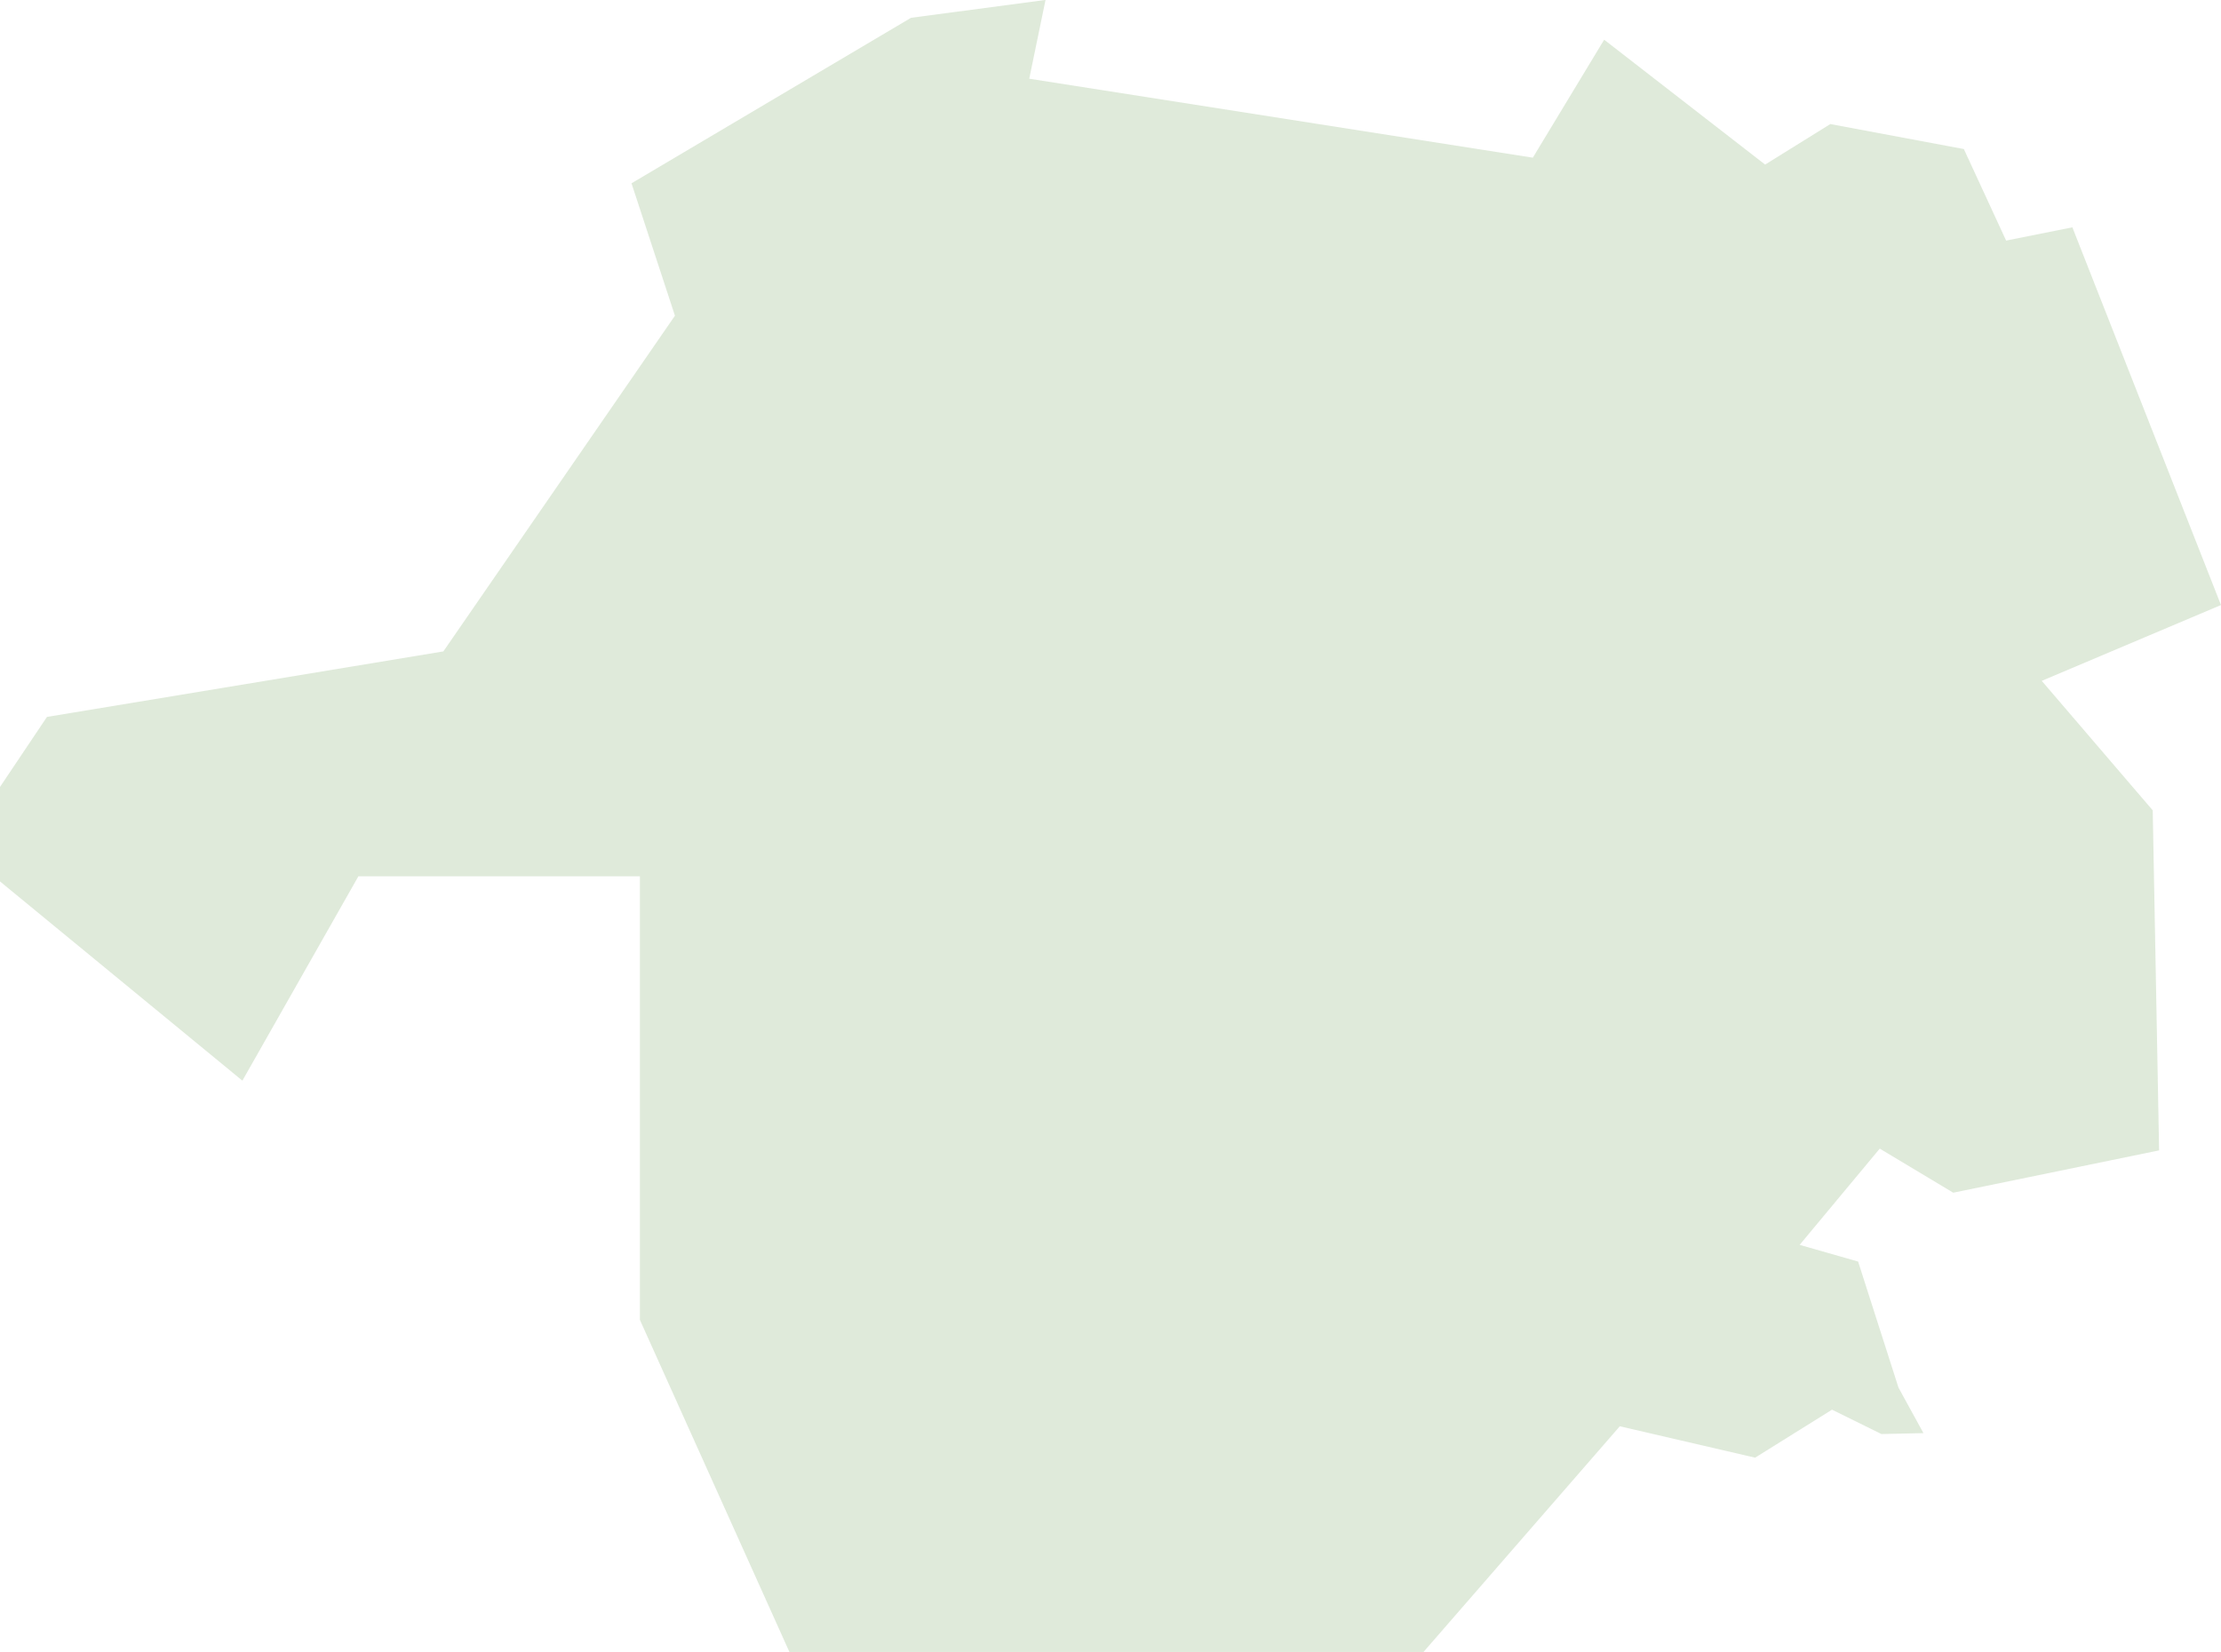 <svg xmlns="http://www.w3.org/2000/svg" width="160.64" height="119.512" viewBox="0 0 160.64 119.512">
  <path id="パス_12627" data-name="パス 12627" d="M235.123,137.2l-20.215,11.972,3.142,9.579L201.3,183.038l-28.67,4.739-3.4,5.071v6.829l17.534,14.415,8.391-14.784h20.361V231.4l10.814,24.026h45.86l14.2-16.329,9.787,2.271,5.562-3.472,3.573,1.763,3.04-.067-1.805-3.291-2.921-9.12-4.228-1.208,5.793-6.963,5.314,3.189,14.891-3.062-.461-24.6-8.027-9.368,12.964-5.485-10.749-27.326-4.791.96-3.058-6.623-9.658-1.808-4.716,2.931-11.642-9.034-5.16,8.535-36.422-5.713,1.178-5.7Z" transform="translate(-169.233 -135.911)" fill="#619949" opacity="0.2"/>
</svg>
